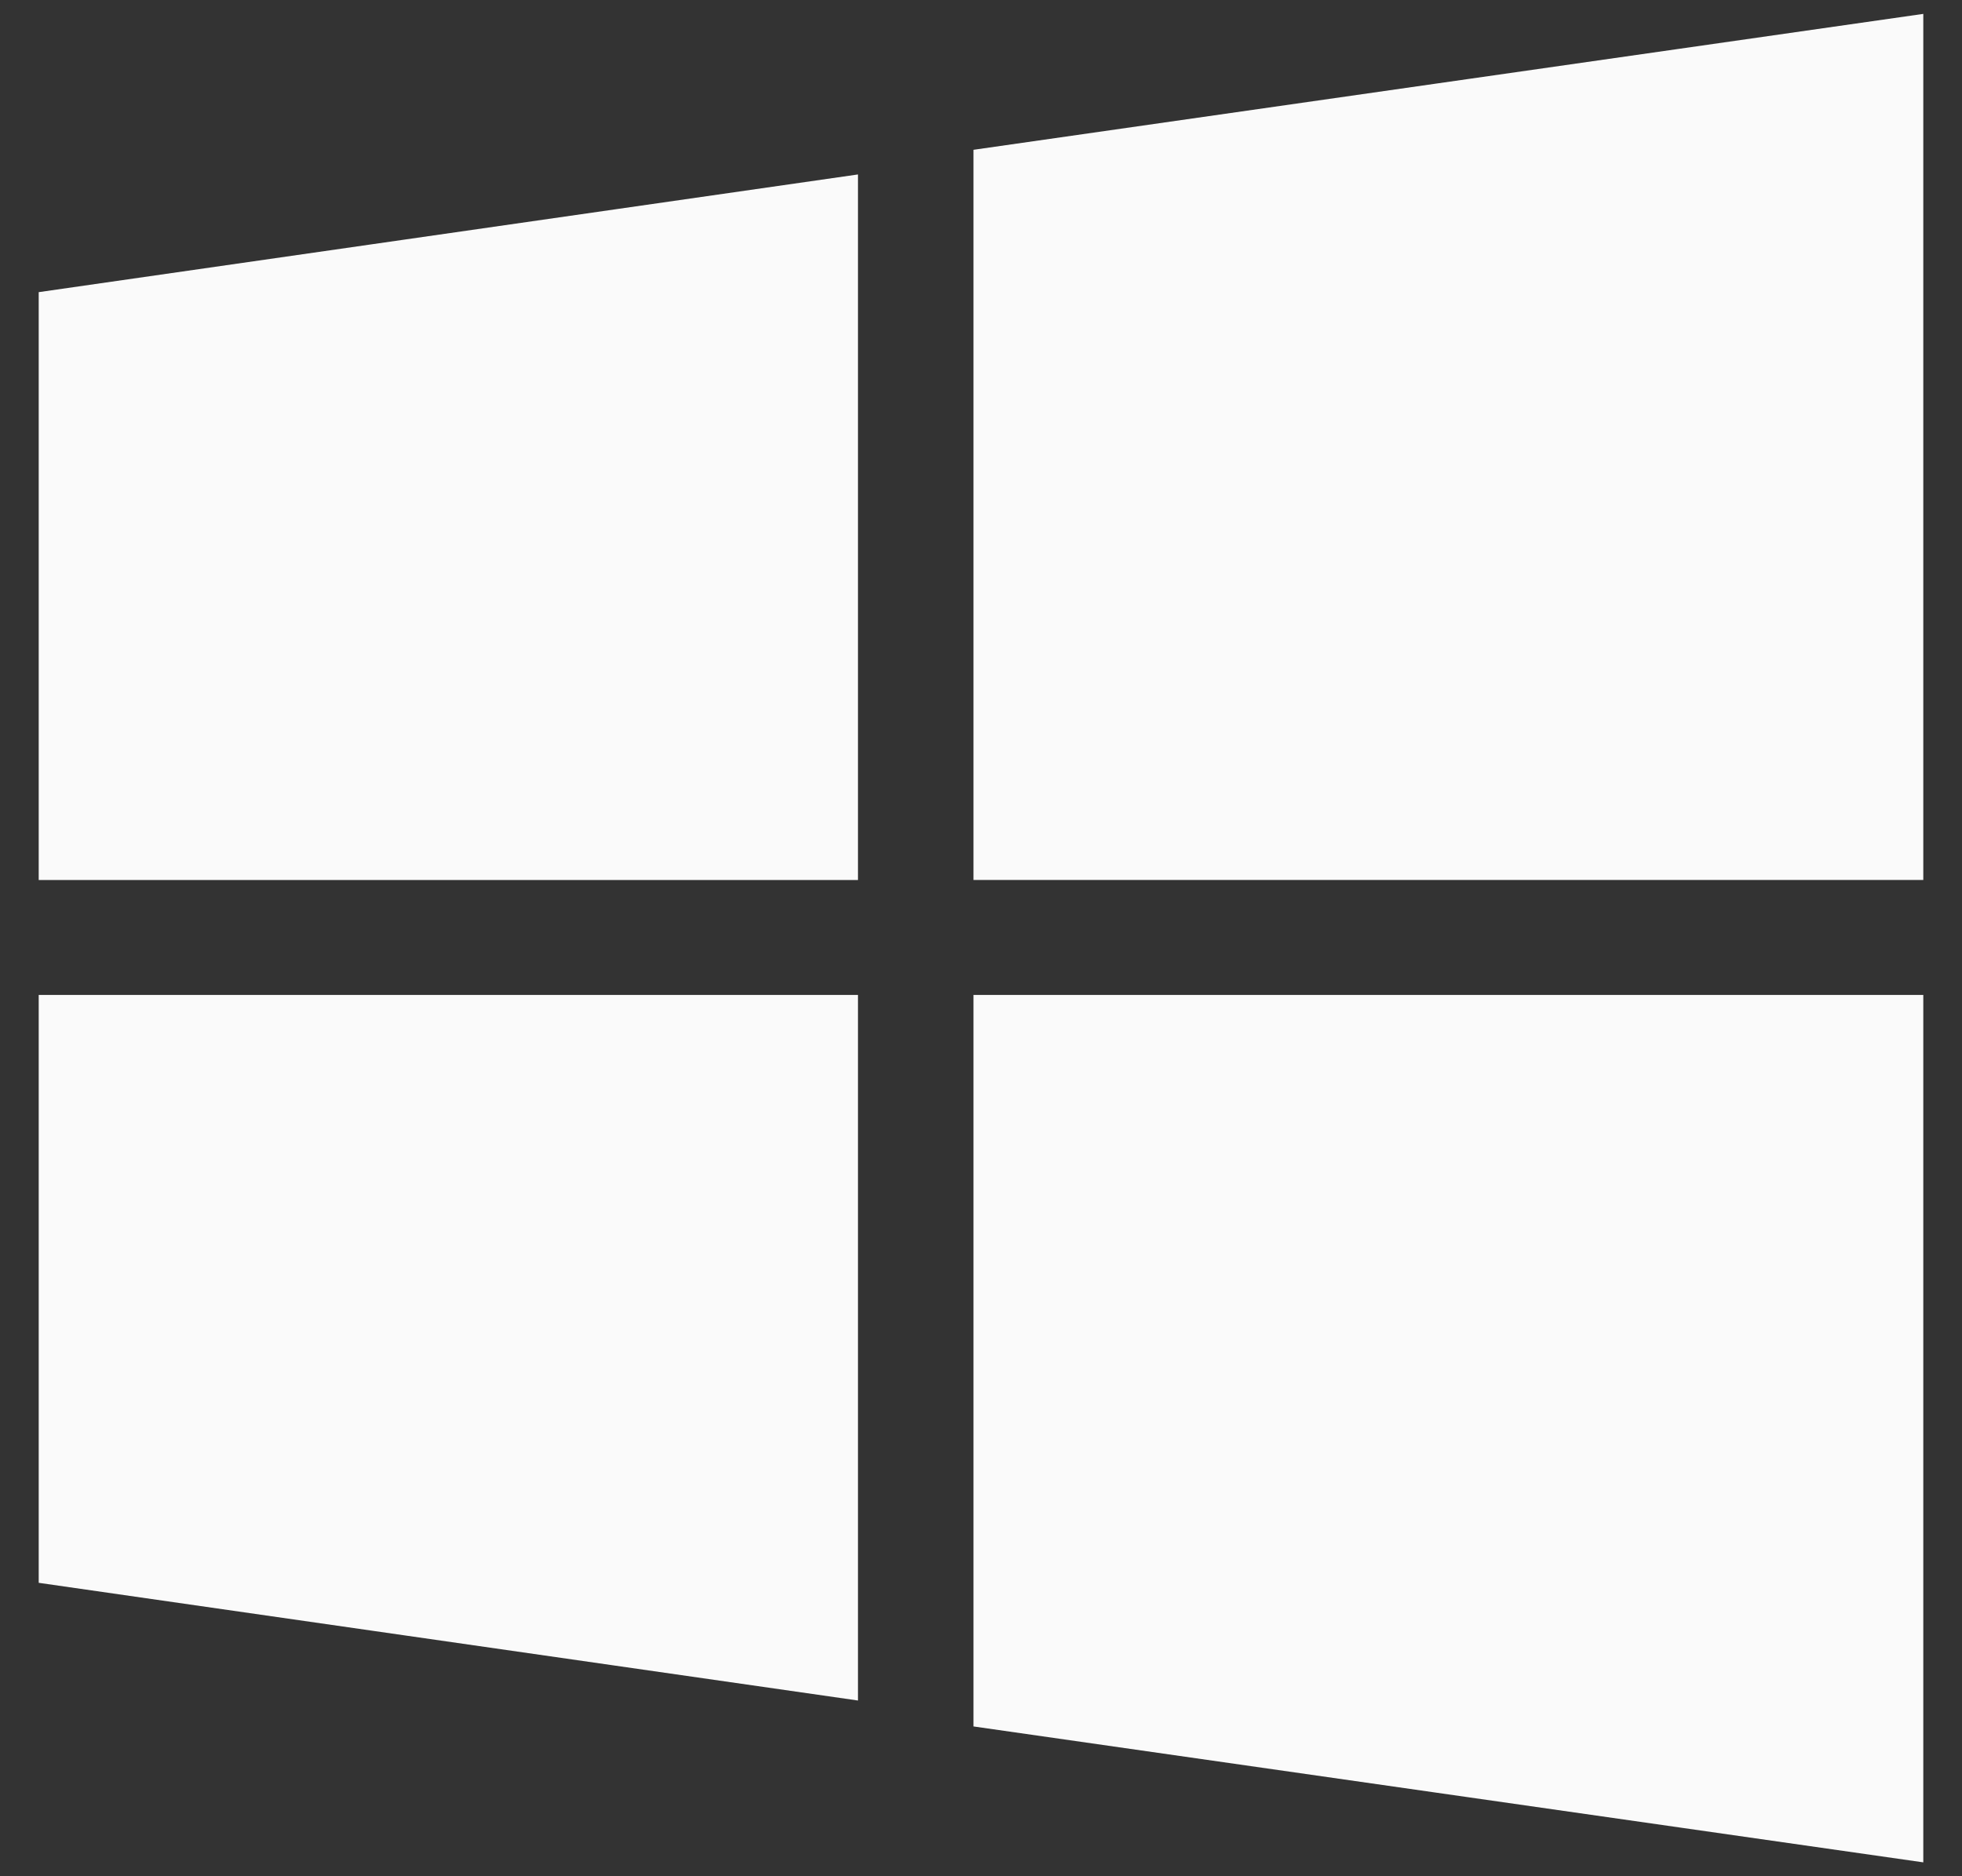 <svg width="46" height="44" viewBox="0 0 46 44" fill="none" xmlns="http://www.w3.org/2000/svg">
<rect x="0" y="0" width="46" height="44" fill="#333333" stroke="none"/>
<path d="M1.618 24.043V36.503L19.405 39.059V24.043H1.618Z" fill="#FAFAFA"/>
<path d="M19.405 4.911L1.618 7.467V19.927H19.405V4.911Z" fill="#FAFAFA"/>
<path d="M44.382 19.926V1.145L23.534 4.129V19.926H44.382Z" fill="#FAFAFA"/>
<path d="M23.534 39.871L44.382 42.855V24.043H23.534V39.871Z" fill="#FAFAFA"/>
<path d="M1.618 24.043V36.503L19.405 39.059V24.043H1.618Z" stroke="#FAFAFA" stroke-width="1.421" stroke-miterlimit="10"/>
<path d="M19.405 4.911L1.618 7.467V19.927H19.405V4.911Z" stroke="#FAFAFA" stroke-width="1.421" stroke-miterlimit="10"/>
<path d="M44.382 19.926V1.145L23.534 4.129V19.926H44.382Z" stroke="#FAFAFA" stroke-width="1.421" stroke-miterlimit="10"/>
<path d="M23.534 39.871L44.382 42.855V24.043H23.534V39.871Z" stroke="#FAFAFA" stroke-width="1.421" stroke-miterlimit="10"/>
</svg>
